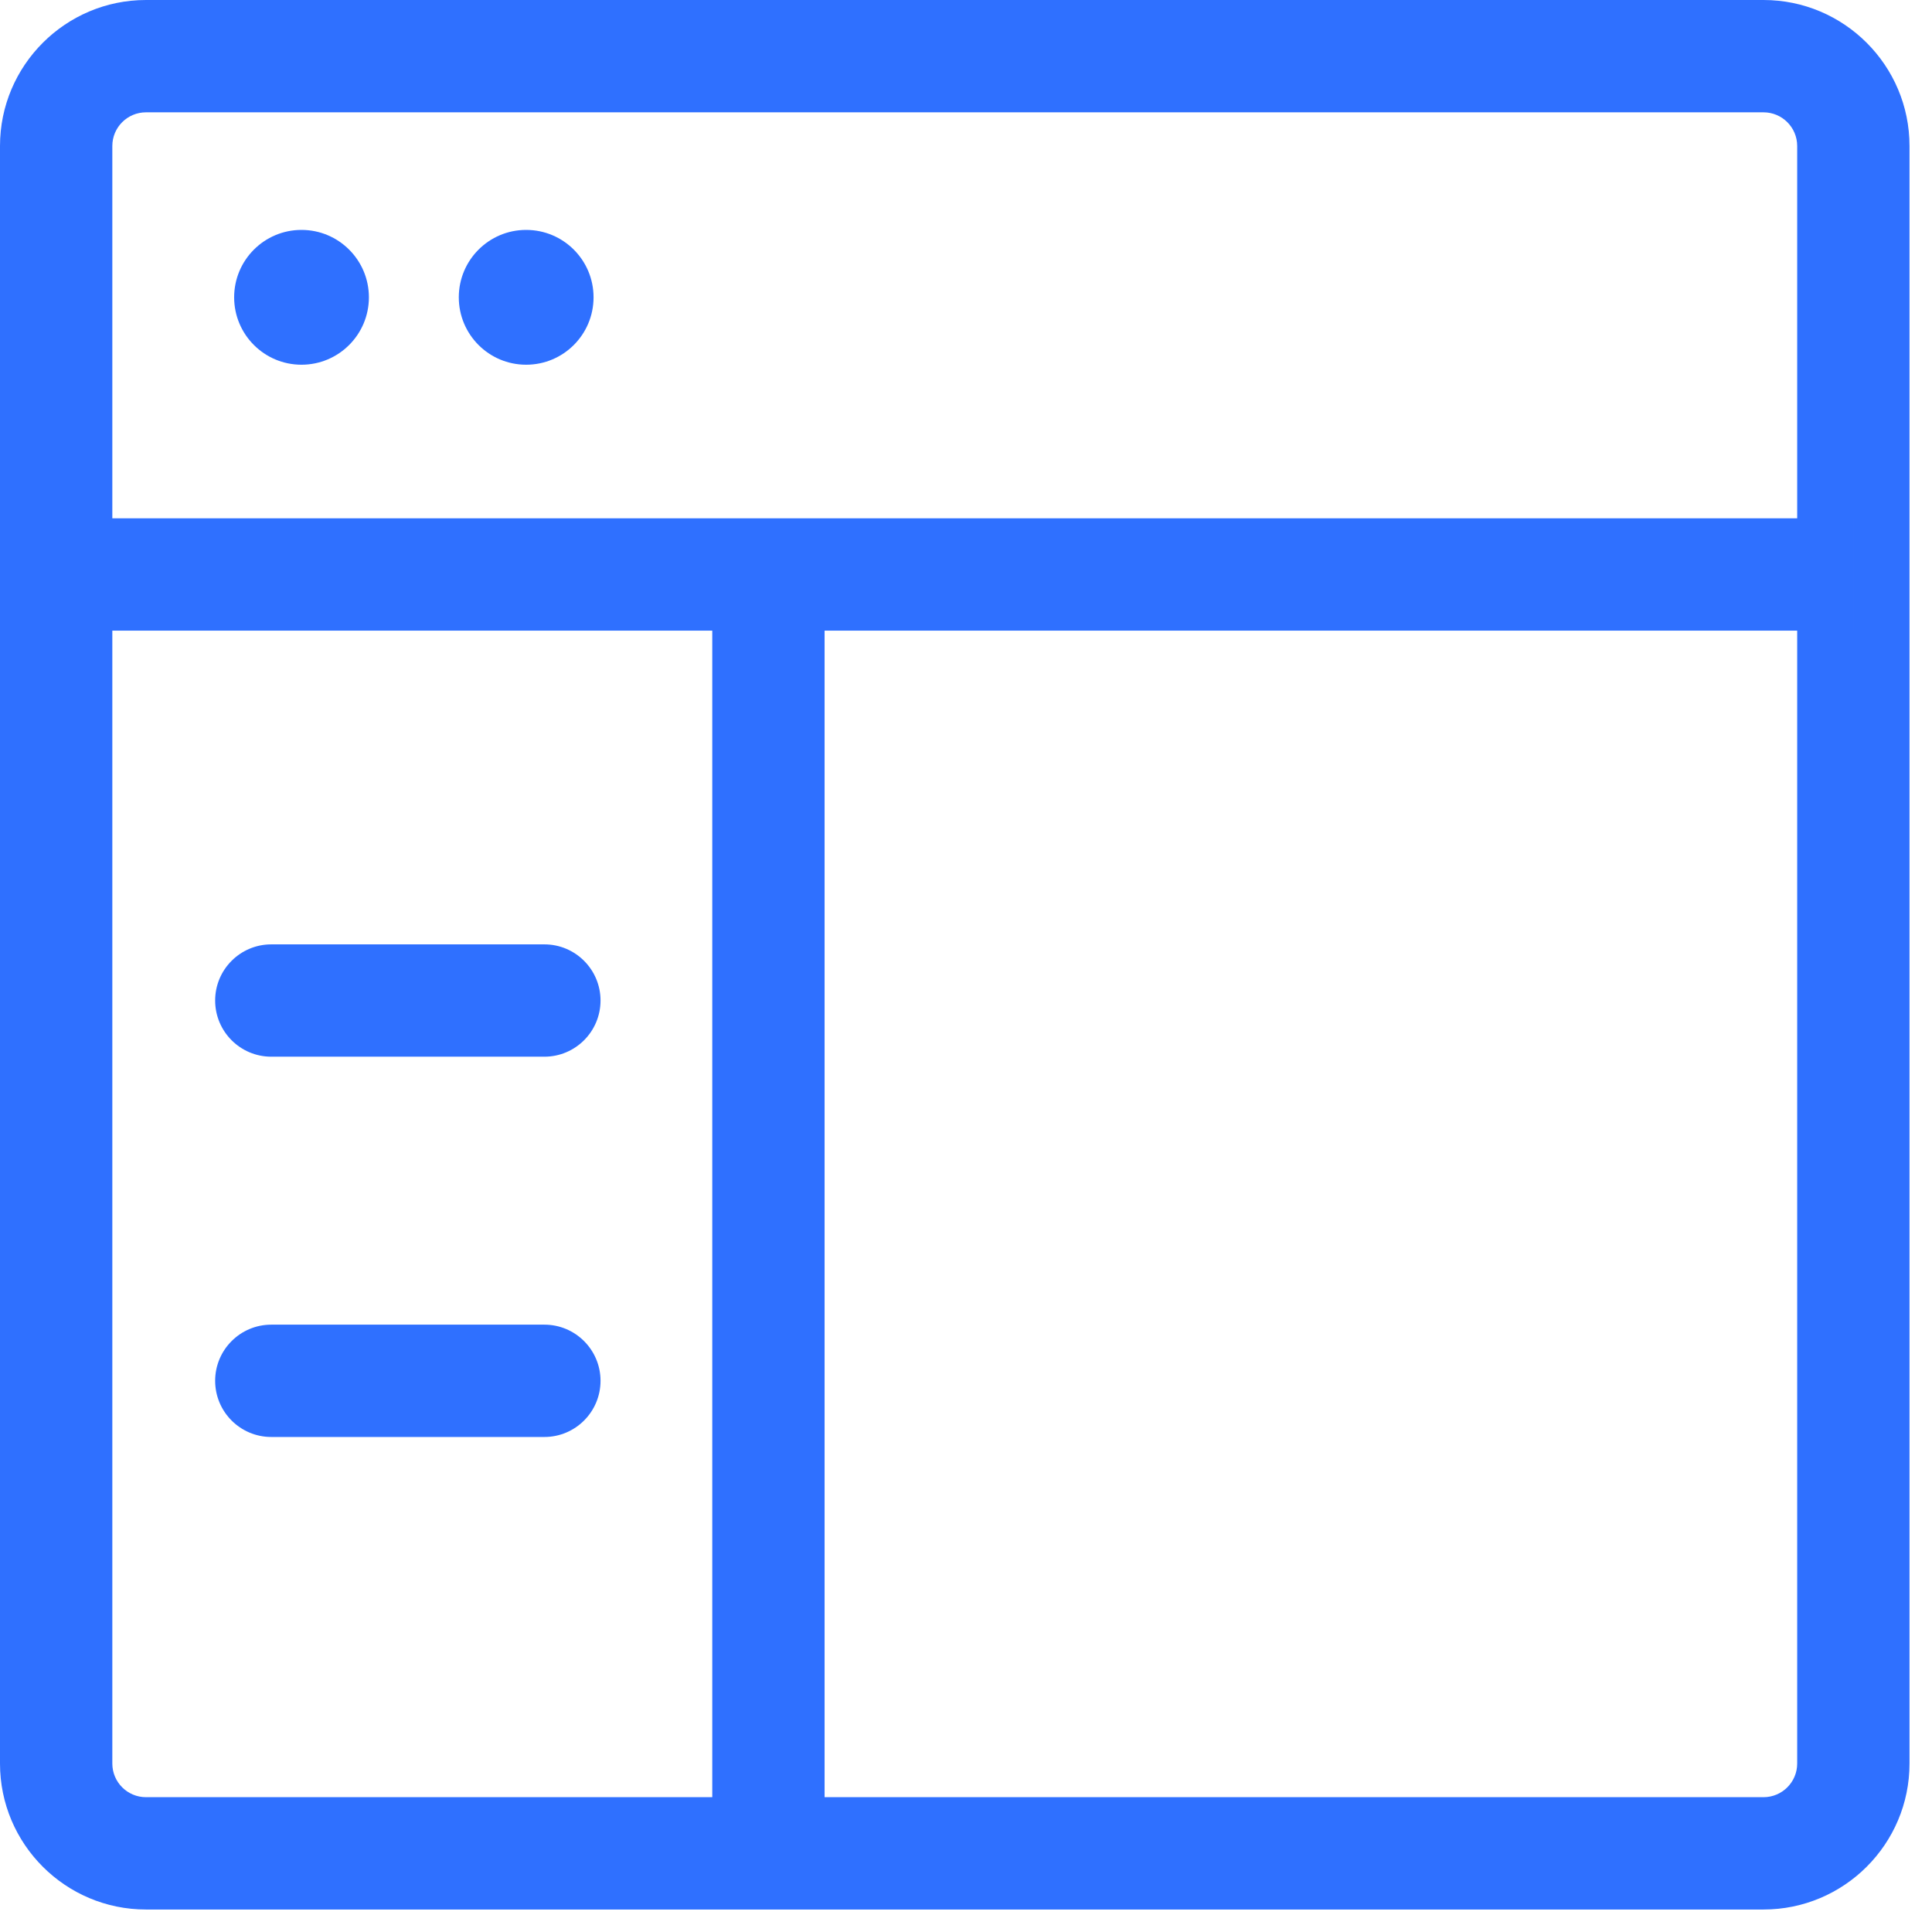 <?xml version="1.0" encoding="UTF-8"?>
<svg width="36px" height="36px" viewBox="0 0 36 36" version="1.1" xmlns="http://www.w3.org/2000/svg" xmlns:xlink="http://www.w3.org/1999/xlink">
    <!-- Generator: Sketch 53.2 (72643) - https://sketchapp.com -->
    <title>subs</title>
    <desc>Created with Sketch.</desc>
    <defs>
        <polygon id="path-1" points="0 35.581 35.581 35.581 35.581 0 0 0"></polygon>
    </defs>
    <g id="Page-4" stroke="none" stroke-width="1" fill="none" fill-rule="evenodd">
        <g id="iteration-1-copy-8" transform="translate(-174, -1154)">
            <g id="subs" transform="translate(174, 1154)">
                <path d="M2.72,2.093 C2.374,2.093 2.093,2.374 2.093,2.72 L2.093,32.861 C2.093,33.207 2.374,33.488 2.72,33.488 L32.86,33.488 C33.207,33.488 33.488,33.207 33.488,32.861 L33.488,2.72 C33.488,2.374 33.207,2.093 32.86,2.093 L2.72,2.093 Z M32.86,35.581 L2.72,35.581 C1.22,35.581 0,34.362 0,32.861 L0,2.72 C0,1.22 1.22,0 2.72,0 L32.86,0 C34.361,0 35.581,1.22 35.581,2.72 L35.581,32.861 C35.581,34.362 34.361,35.581 32.86,35.581 L32.86,35.581 Z" id="Fill-1" fill="#2F70FF"></path>
                <mask id="mask-2" fill="white">
                    <use xlink:href="#path-1"></use>
                </mask>
                <g id="Clip-4"></g>
                <polygon id="Fill-3" fill="#2F70FF" mask="url(#mask-2)" points="1.047 11.751 34.535 11.751 34.535 9.658 1.047 9.658"></polygon>
                <path d="M10.144,19.69 L5.055,19.69 C4.477,19.69 4.009,19.221 4.009,18.643 C4.009,18.066 4.477,17.597 5.055,17.597 L10.144,17.597 C10.721,17.597 11.19,18.066 11.19,18.643 C11.19,19.221 10.721,19.69 10.144,19.69" id="Fill-5" fill="#2F70FF" mask="url(#mask-2)"></path>
                <path d="M10.144,26.776 L5.055,26.776 C4.477,26.776 4.009,26.307 4.009,25.729 C4.009,25.152 4.477,24.683 5.055,24.683 L10.144,24.683 C10.721,24.683 11.19,25.152 11.19,25.729 C11.19,26.307 10.721,26.776 10.144,26.776" id="Fill-6" fill="#2F70FF" mask="url(#mask-2)"></path>
                <polygon id="Fill-7" fill="#2F70FF" mask="url(#mask-2)" points="13.272 33.668 15.365 33.668 15.365 10.705 13.272 10.705"></polygon>
                <path d="M6.874,5.54 C6.874,6.233 6.312,6.796 5.618,6.796 C4.924,6.796 4.363,6.233 4.363,5.54 C4.363,4.847 4.924,4.284 5.618,4.284 C6.312,4.284 6.874,4.847 6.874,5.54" id="Fill-8" fill="#2F70FF" mask="url(#mask-2)"></path>
                <path d="M11.06,5.54 C11.06,6.233 10.499,6.796 9.804,6.796 C9.11,6.796 8.549,6.233 8.549,5.54 C8.549,4.847 9.11,4.284 9.804,4.284 C10.499,4.284 11.06,4.847 11.06,5.54" id="Fill-9" fill="#2F70FF" mask="url(#mask-2)"></path>
            </g>
        </g>
    </g>
</svg>